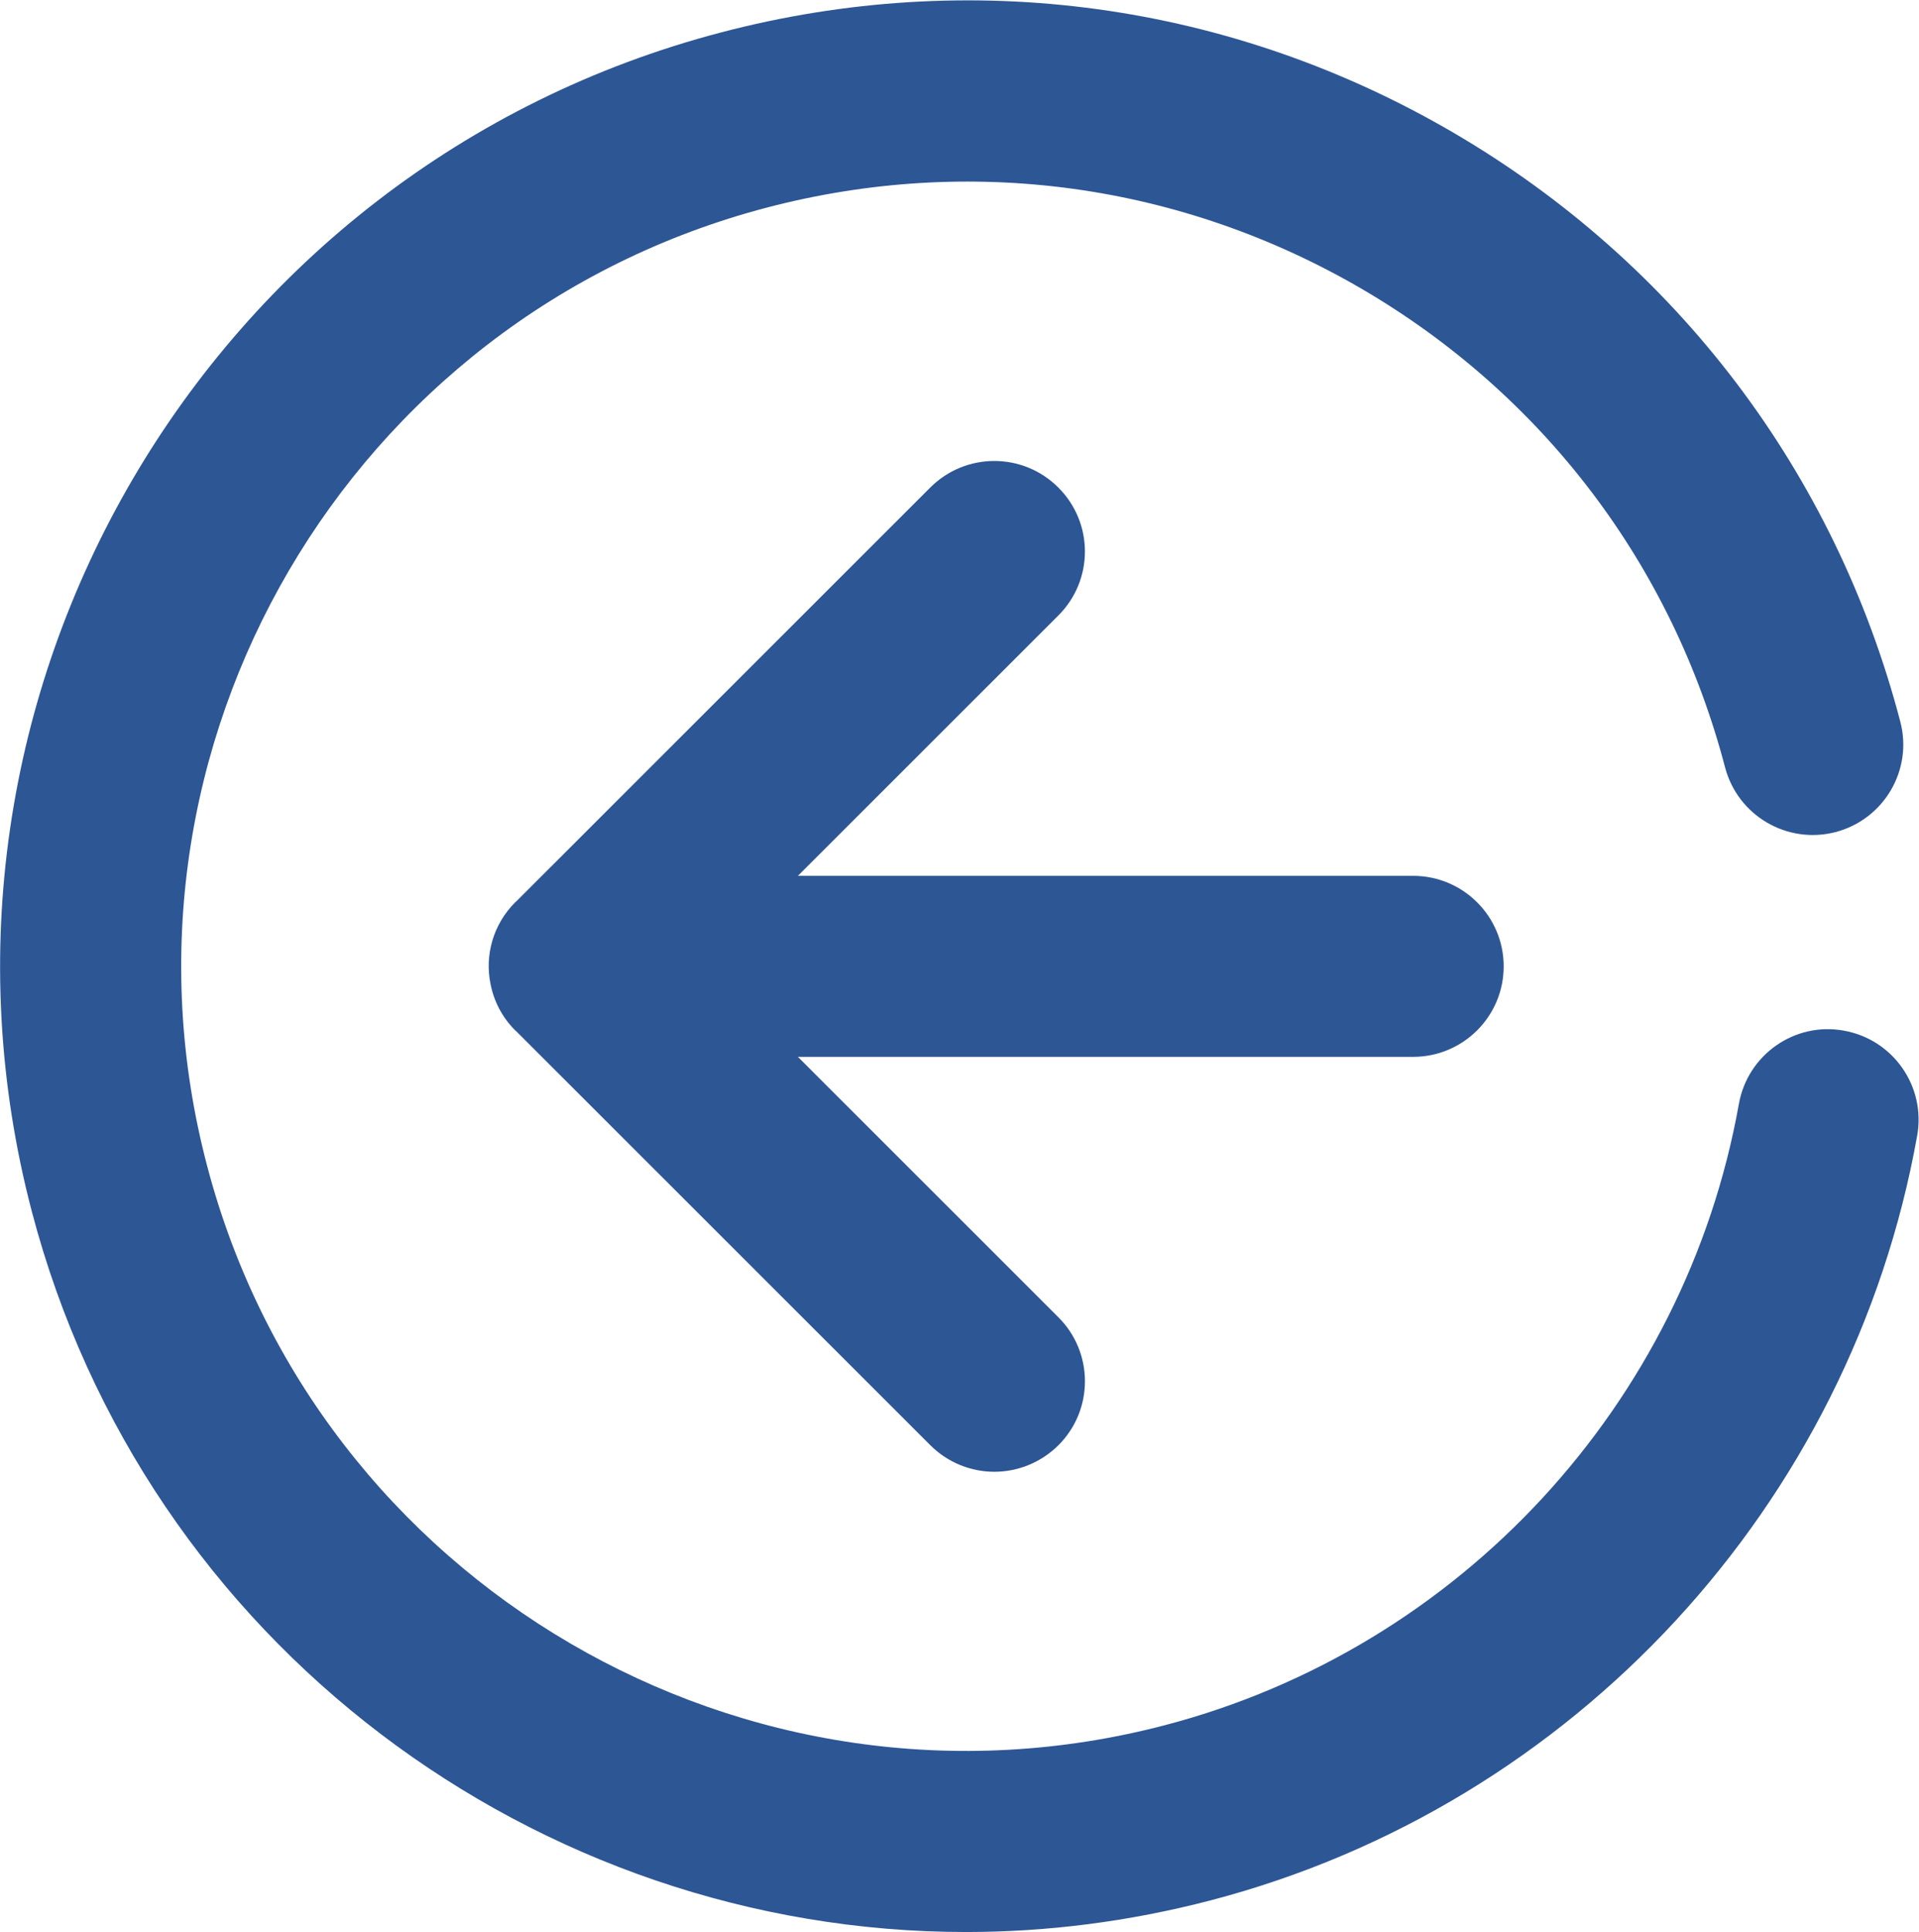 <svg width="4405" height="4435" xmlns="http://www.w3.org/2000/svg" xmlns:xlink="http://www.w3.org/1999/xlink" xml:space="preserve" overflow="hidden"><defs><clipPath id="clip0"><rect x="409" y="409" width="4405" height="4435"/></clipPath></defs><g clip-path="url(#clip0)" transform="translate(-409 -409)"><path d="M4641.59 2774.88C4528.78 2754.3 4420.72 2829.88 4400.54 2943.05 4277.44 3631.97 3760.1 4191.88 3083.25 4369.16 2122.6 4621.22 1135.82 4044.68 884.079 3083.92 631.942 2123.55 1209.05 1137.07 2169.7 885.4 2635.18 763.524 3120.06 830.001 3535.67 1072.57 3950.89 1315.53 4246.96 1705.29 4368.87 2170.64 4398.16 2281.44 4511.37 2347.91 4622.59 2319.03 4733.82 2289.75 4800.31 2176.18 4771.02 2065.38 4621.01 1492.41 4256.85 1012.82 3745.46 713.665 3234.06 414.91 2637.16 333 2064.41 483.367 881.704 793.201 172 2007.21 481.926 3189.57 742.771 4183.97 1643.26 4844 2626.47 4844 2812.11 4844 3000.92 4820.26 3188.54 4771.19 4021.74 4553.16 4658.21 3864.24 4809.81 3015.86 4830 2903.08 4754.79 2795.06 4641.59 2774.88ZM3860.64 2627.28C3860.64 2512.53 3767.62 2419.54 3652.83 2419.54L2240.55 2419.54 2838.24 1822.03C2919.78 1740.91 2919.78 1609.14 2838.24 1528.02 2757.09 1446.9 2625.68 1446.9 2544.54 1528.02L1594.18 2478.1C1593.39 2478.89 1592.59 2479.29 1591.8 2480.08 1540.74 2531.12 1521.74 2601.56 1534.81 2666.85 1542.33 2706.42 1561.33 2744.01 1591.8 2774.48 1592.2 2774.88 1592.59 2774.88 1592.99 2775.27L2544.54 3726.54C2584.91 3766.9 2638.35 3787.48 2691.39 3787.48 2744.82 3787.48 2797.86 3766.9 2838.63 3726.54 2919.78 3645.42 2919.78 3513.65 2838.24 3432.53L2240.55 2835.02 3652.83 2835.02C3767.62 2835.02 3860.64 2742.03 3860.64 2627.28Z" fill="#2D5695" fill-rule="evenodd"/></g></svg>